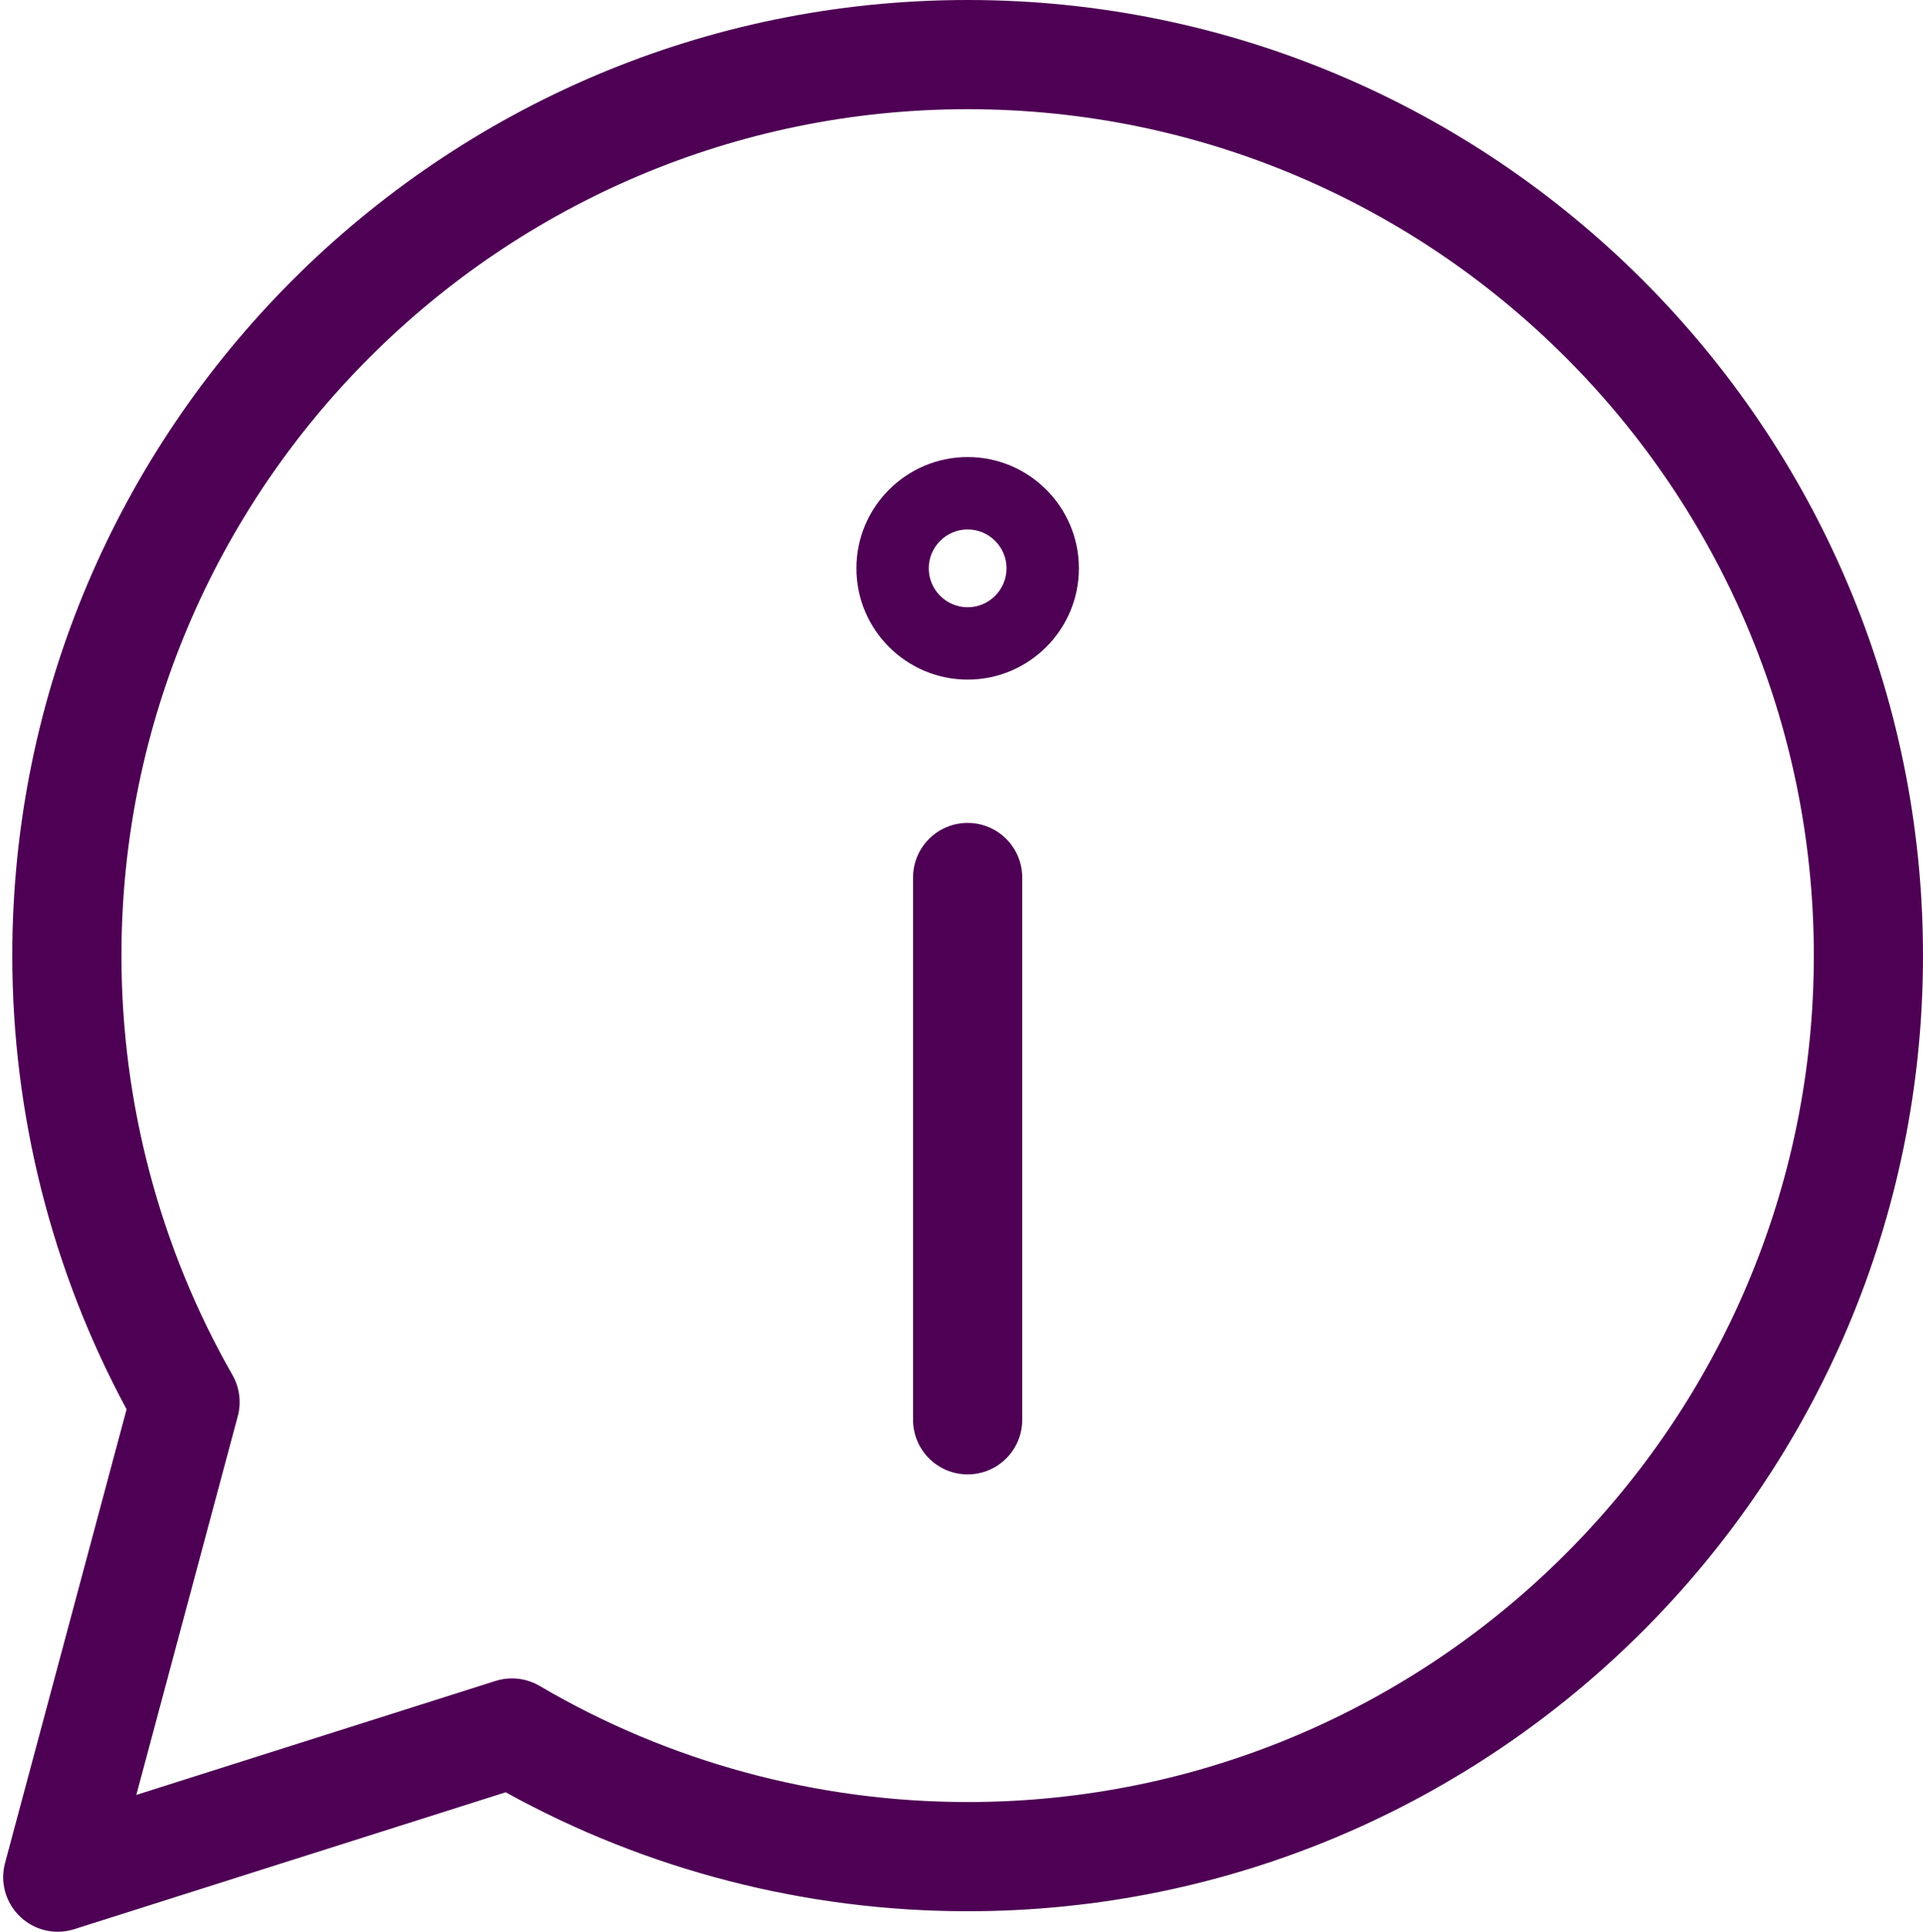 <?xml version="1.0" encoding="UTF-8" standalone="no"?><svg xmlns="http://www.w3.org/2000/svg" xmlns:xlink="http://www.w3.org/1999/xlink" fill="#4e0054" height="141.5" preserveAspectRatio="xMidYMid meet" version="1" viewBox="29.1 30.0 140.9 141.5" width="140.9" zoomAndPan="magnify"><g id="change1_1"><path d="M33.334,171.501c-1.015,0-2.008-0.386-2.764-1.108c-1.057-1.01-1.479-2.516-1.1-3.927l8.906-33.235 C32.891,123.072,30,111.62,30,100c0-38.598,31.402-70,70-70c38.598,0,70,31.402,70,70s-31.402,70-70,70 c-11.867,0-23.53-3.008-33.847-8.715l-31.61,10.028C34.146,171.439,33.738,171.501,33.334,171.501z M66.612,152.943 c0.706,0,1.406,0.187,2.027,0.552C78.107,159.059,88.952,162,100,162c34.187,0,62-27.813,62-62s-27.813-62-62-62 c-34.187,0-62,27.813-62,62c0,10.789,2.812,21.411,8.131,30.719c0.523,0.915,0.664,2.001,0.391,3.02l-7.434,27.74l26.314-8.348 C65.798,153.005,66.206,152.943,66.612,152.943z"/><path d="M100,138c-2.209,0-4-1.791-4-4V94.28c0-2.209,1.791-4,4-4s4,1.791,4,4V134C104,136.209,102.209,138,100,138 z"/><path d="M100.001,79.782c-4.495,0-8.151-3.658-8.151-8.153c0-4.493,3.657-8.149,8.151-8.149 c4.494,0,8.15,3.656,8.15,8.149C108.151,76.124,104.495,79.782,100.001,79.782z M100.001,68.782c-1.571,0-2.85,1.276-2.85,2.847 c0,1.572,1.278,2.851,2.85,2.851c1.57,0,2.848-1.278,2.848-2.851C102.849,70.059,101.571,68.782,100.001,68.782z"/></g></svg>